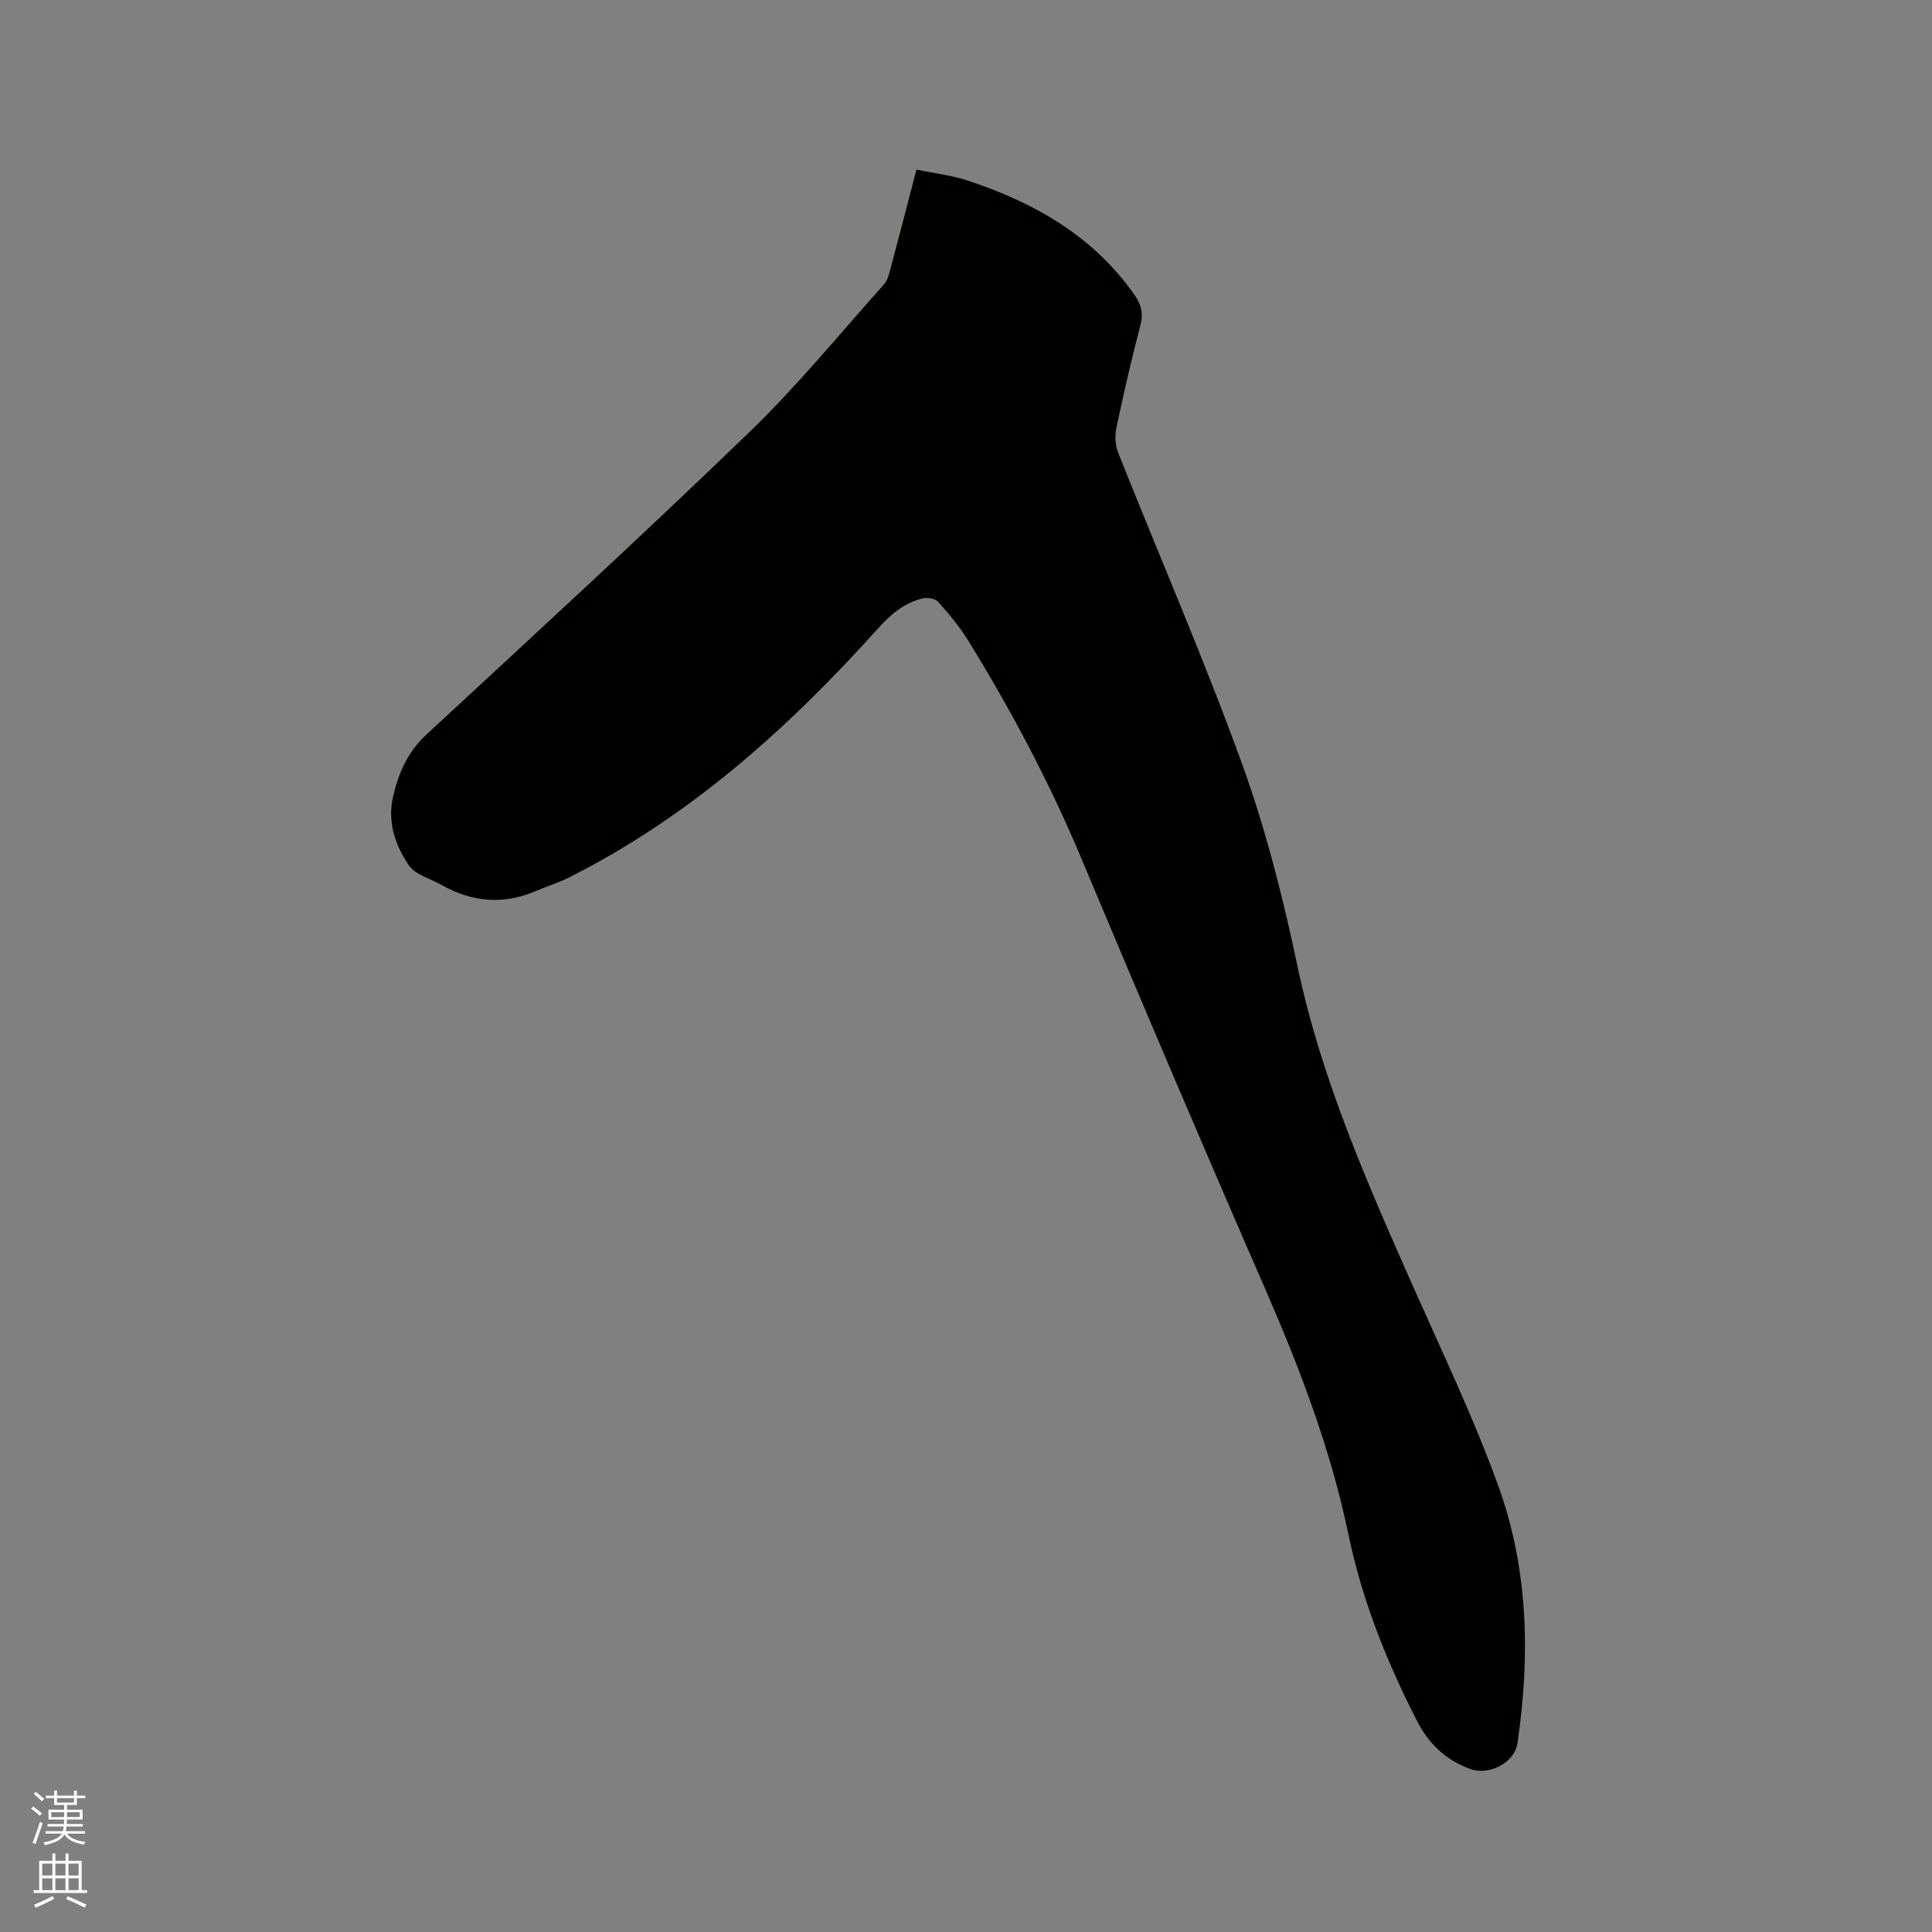 <svg enable-background="new 0 0 400 400" viewBox="0 0 400 400" xmlns="http://www.w3.org/2000/svg"><rect x="0" y="0" width="400" height="400" fill="#808080" stroke="none"/><path d="m6.44 374.46.42-.45c.65.47 1.27.95 1.85 1.44l-.45.49c-.65-.56-1.25-1.06-1.82-1.48m.93 7.33-.63-.26c.55-1.36 1.05-2.8 1.52-4.33.19.1.38.19.59.27-.46 1.29-.95 2.73-1.48 4.32m-.38-10.38.44-.42c.43.34 1.01.82 1.74 1.44l-.49.49c-.53-.51-1.09-1.01-1.69-1.51m2.5.35h1.72v-1.04h.59v1.04h3.52v-1.04h.59v1.04h1.75v.53h-1.75v1.42h-2.03v.97h3.22v2.03h-3.24c0 .35-.01.66-.03.93h3.32v.53h-3.37c-.03.27-.08.58-.15.94h3.96v.53h-3.71c.67.92 1.93 1.48 3.79 1.68-.13.24-.23.44-.29.59-2.13-.38-3.48-1.08-4.04-2.12-.43.97-1.77 1.72-4.03 2.23-.09-.19-.2-.37-.33-.55 2.1-.42 3.37-1.03 3.81-1.83h-3.36v-.53h3.58c.08-.29.13-.61.16-.94h-3.33v-.53h3.39c.02-.27.04-.58.04-.93h-3.23v-2.03h3.25v-.97h-2.07v-1.42h-1.73zm1.12 3.44v1h2.65c.01-.3.02-.44.01-.4v-.25-.35zm1.19-2h3.52v-.91h-3.52zm4.71 2h-2.63v.59c0 .15-.01.28-.01.4h2.64z" fill="#fbfcfa"/><path d="m13.56 383.74h.63v1.52h2.72v6.07h1.13v.6h-11.06v-.6h1.13v-6.07h2.73v-1.52h.63v1.52h2.1v-1.52zm-2.69 8.83.38.56c-1.24.63-2.53 1.25-3.85 1.85-.1-.21-.21-.42-.34-.63 1.36-.55 2.63-1.15 3.81-1.78m-2.13-4.27h2.1v-2.45h-2.1zm0 3.04h2.1v-2.46h-2.1zm2.72-3.04h2.1v-2.45h-2.1zm0 3.04h2.1v-2.46h-2.1zm6.07 3.6c-1.41-.71-2.7-1.3-3.86-1.78l.35-.56c1.45.62 2.75 1.19 3.88 1.72zm-1.25-9.09h-2.1v2.45h2.1zm-2.09 5.49h2.1v-2.46h-2.1z" fill="#fbfcfa"/><path d="m189.74 35.11c3.73.78 7.34 1.18 10.7 2.3 13.74 4.56 25.94 11.46 34.47 23.69 1.36 1.95 1.84 3.75 1.21 6.17-1.84 7.07-3.49 14.19-4.99 21.34-.34 1.63-.23 3.6.38 5.14 8.53 21.44 17.75 42.63 25.61 64.31 4.92 13.58 8.51 27.74 11.49 41.9 4.96 23.54 14.58 45.26 24.24 67.03 5.97 13.44 12.33 26.76 17.33 40.57 6.26 17.25 6.66 35.29 3.99 53.37-.6 4.06-5.92 6.75-9.8 5.31-5.11-1.89-8.57-5.18-11.09-10.13-6.24-12.24-11.28-24.86-14.08-38.33-3.68-17.72-10.08-34.48-17.3-51.03-12.91-29.6-25.56-59.31-38.05-89.1-6.57-15.68-14.5-30.61-23.41-45.05-1.77-2.87-3.97-5.5-6.22-8.01-.61-.68-2.24-.94-3.22-.69-3.78.93-6.51 3.2-9.19 6.19-18.6 20.69-39.1 39.12-64.25 51.7-2.08 1.04-4.33 1.7-6.47 2.63-6.79 2.95-13.34 2.39-19.71-1.22-2.31-1.31-5.4-2.09-6.74-4.06-2.81-4.12-4.46-8.94-3.27-14.16 1.12-4.91 3.02-9.29 6.91-12.89 22.41-20.75 44.91-41.41 66.88-62.63 9.89-9.55 18.65-20.29 27.84-30.56.79-.88 1.1-2.25 1.42-3.46 1.78-6.64 3.49-13.29 5.32-20.33z" fill="#010100"/></svg>
